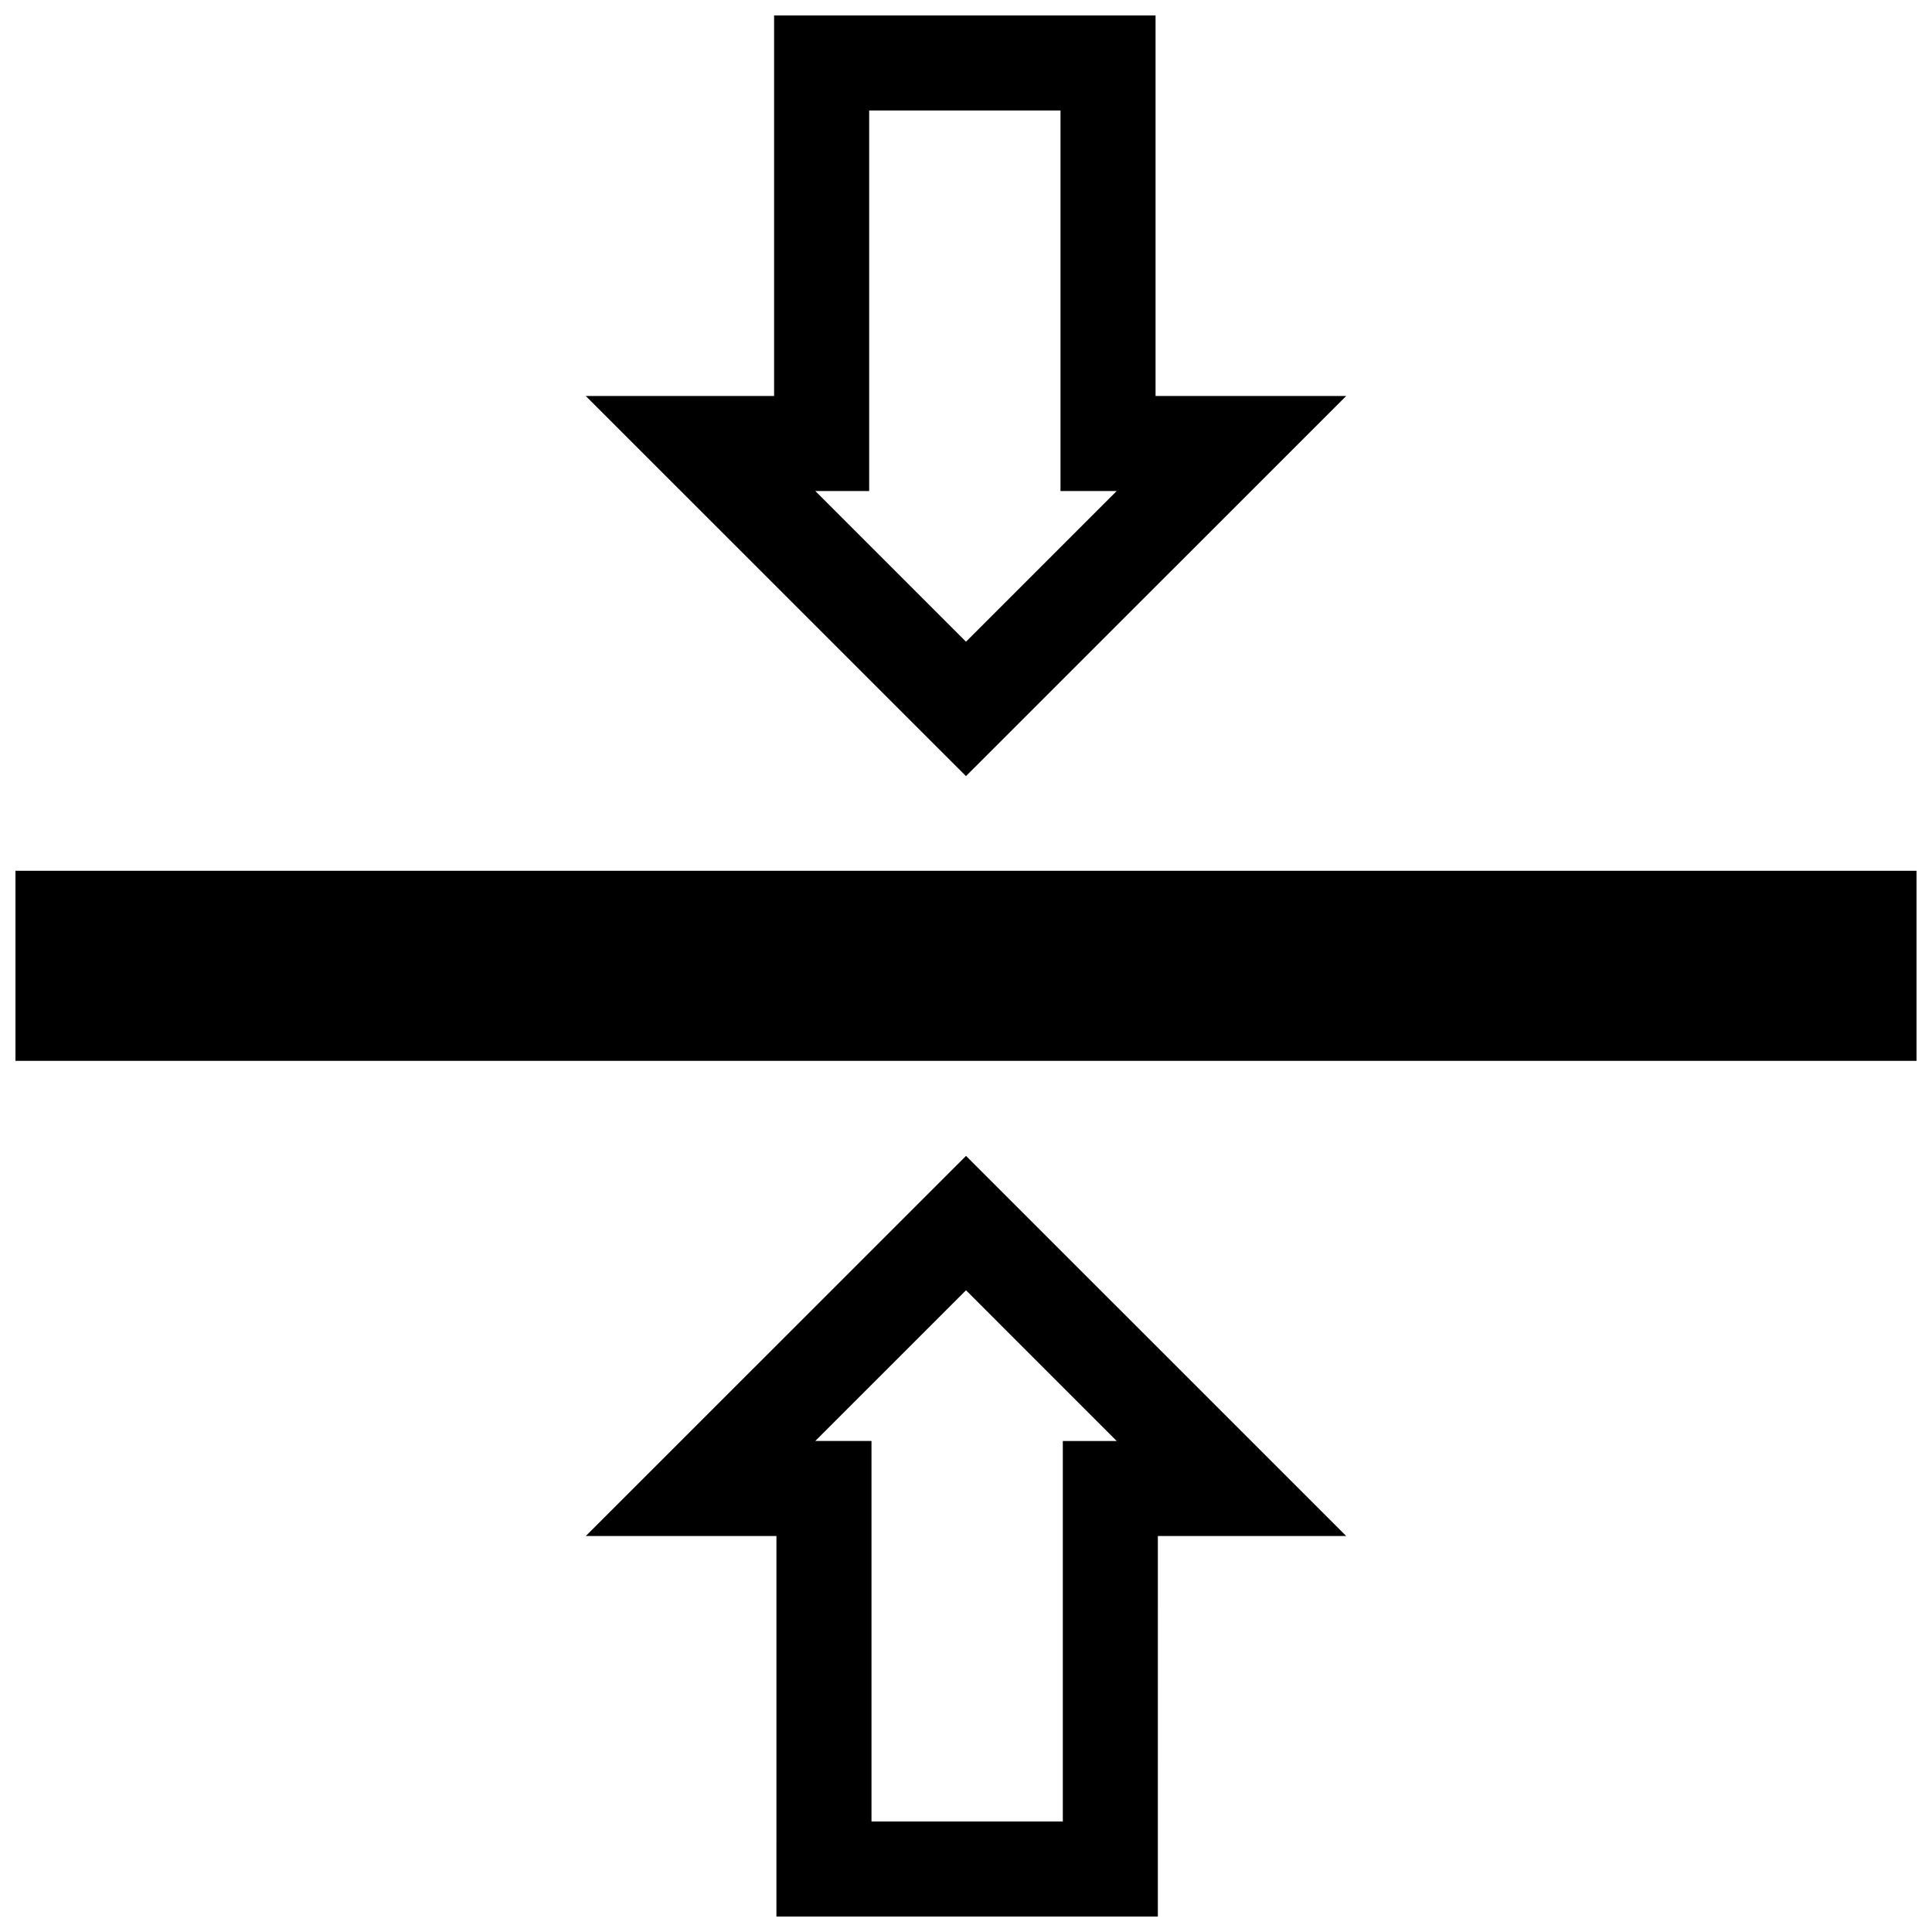<?xml version="1.0" encoding="UTF-8"?>
<!-- Uploaded to: SVG Repo, www.svgrepo.com, Generator: SVG Repo Mixer Tools -->
<svg width="800px" height="800px" version="1.1" viewBox="144 144 512 512" xmlns="http://www.w3.org/2000/svg">
 <defs>
  <clipPath id="a">
   <path d="m148.09 148.09h503.81v503.81h-503.81z"/>
  </clipPath>
 </defs>
 <g clip-path="url(#a)">
  <path d="m500.76 248.94h-50.527v-100.84h-101.09v100.84h-49.91l100.76 100.74zm-126.42 25.184v-100.84h50.699v100.84h14.898l-39.938 39.941-39.938-39.941zm-75.102 276.94h50.527l-0.004 100.84h101.08l0.004-100.84h49.918l-100.76-100.74zm126.42-25.188v100.84h-50.703v-100.84h-14.898l39.945-39.941 39.941 39.945h-14.285zm226.25-151.11v50.371h-503.81v-50.371z"/>
 </g>
</svg>